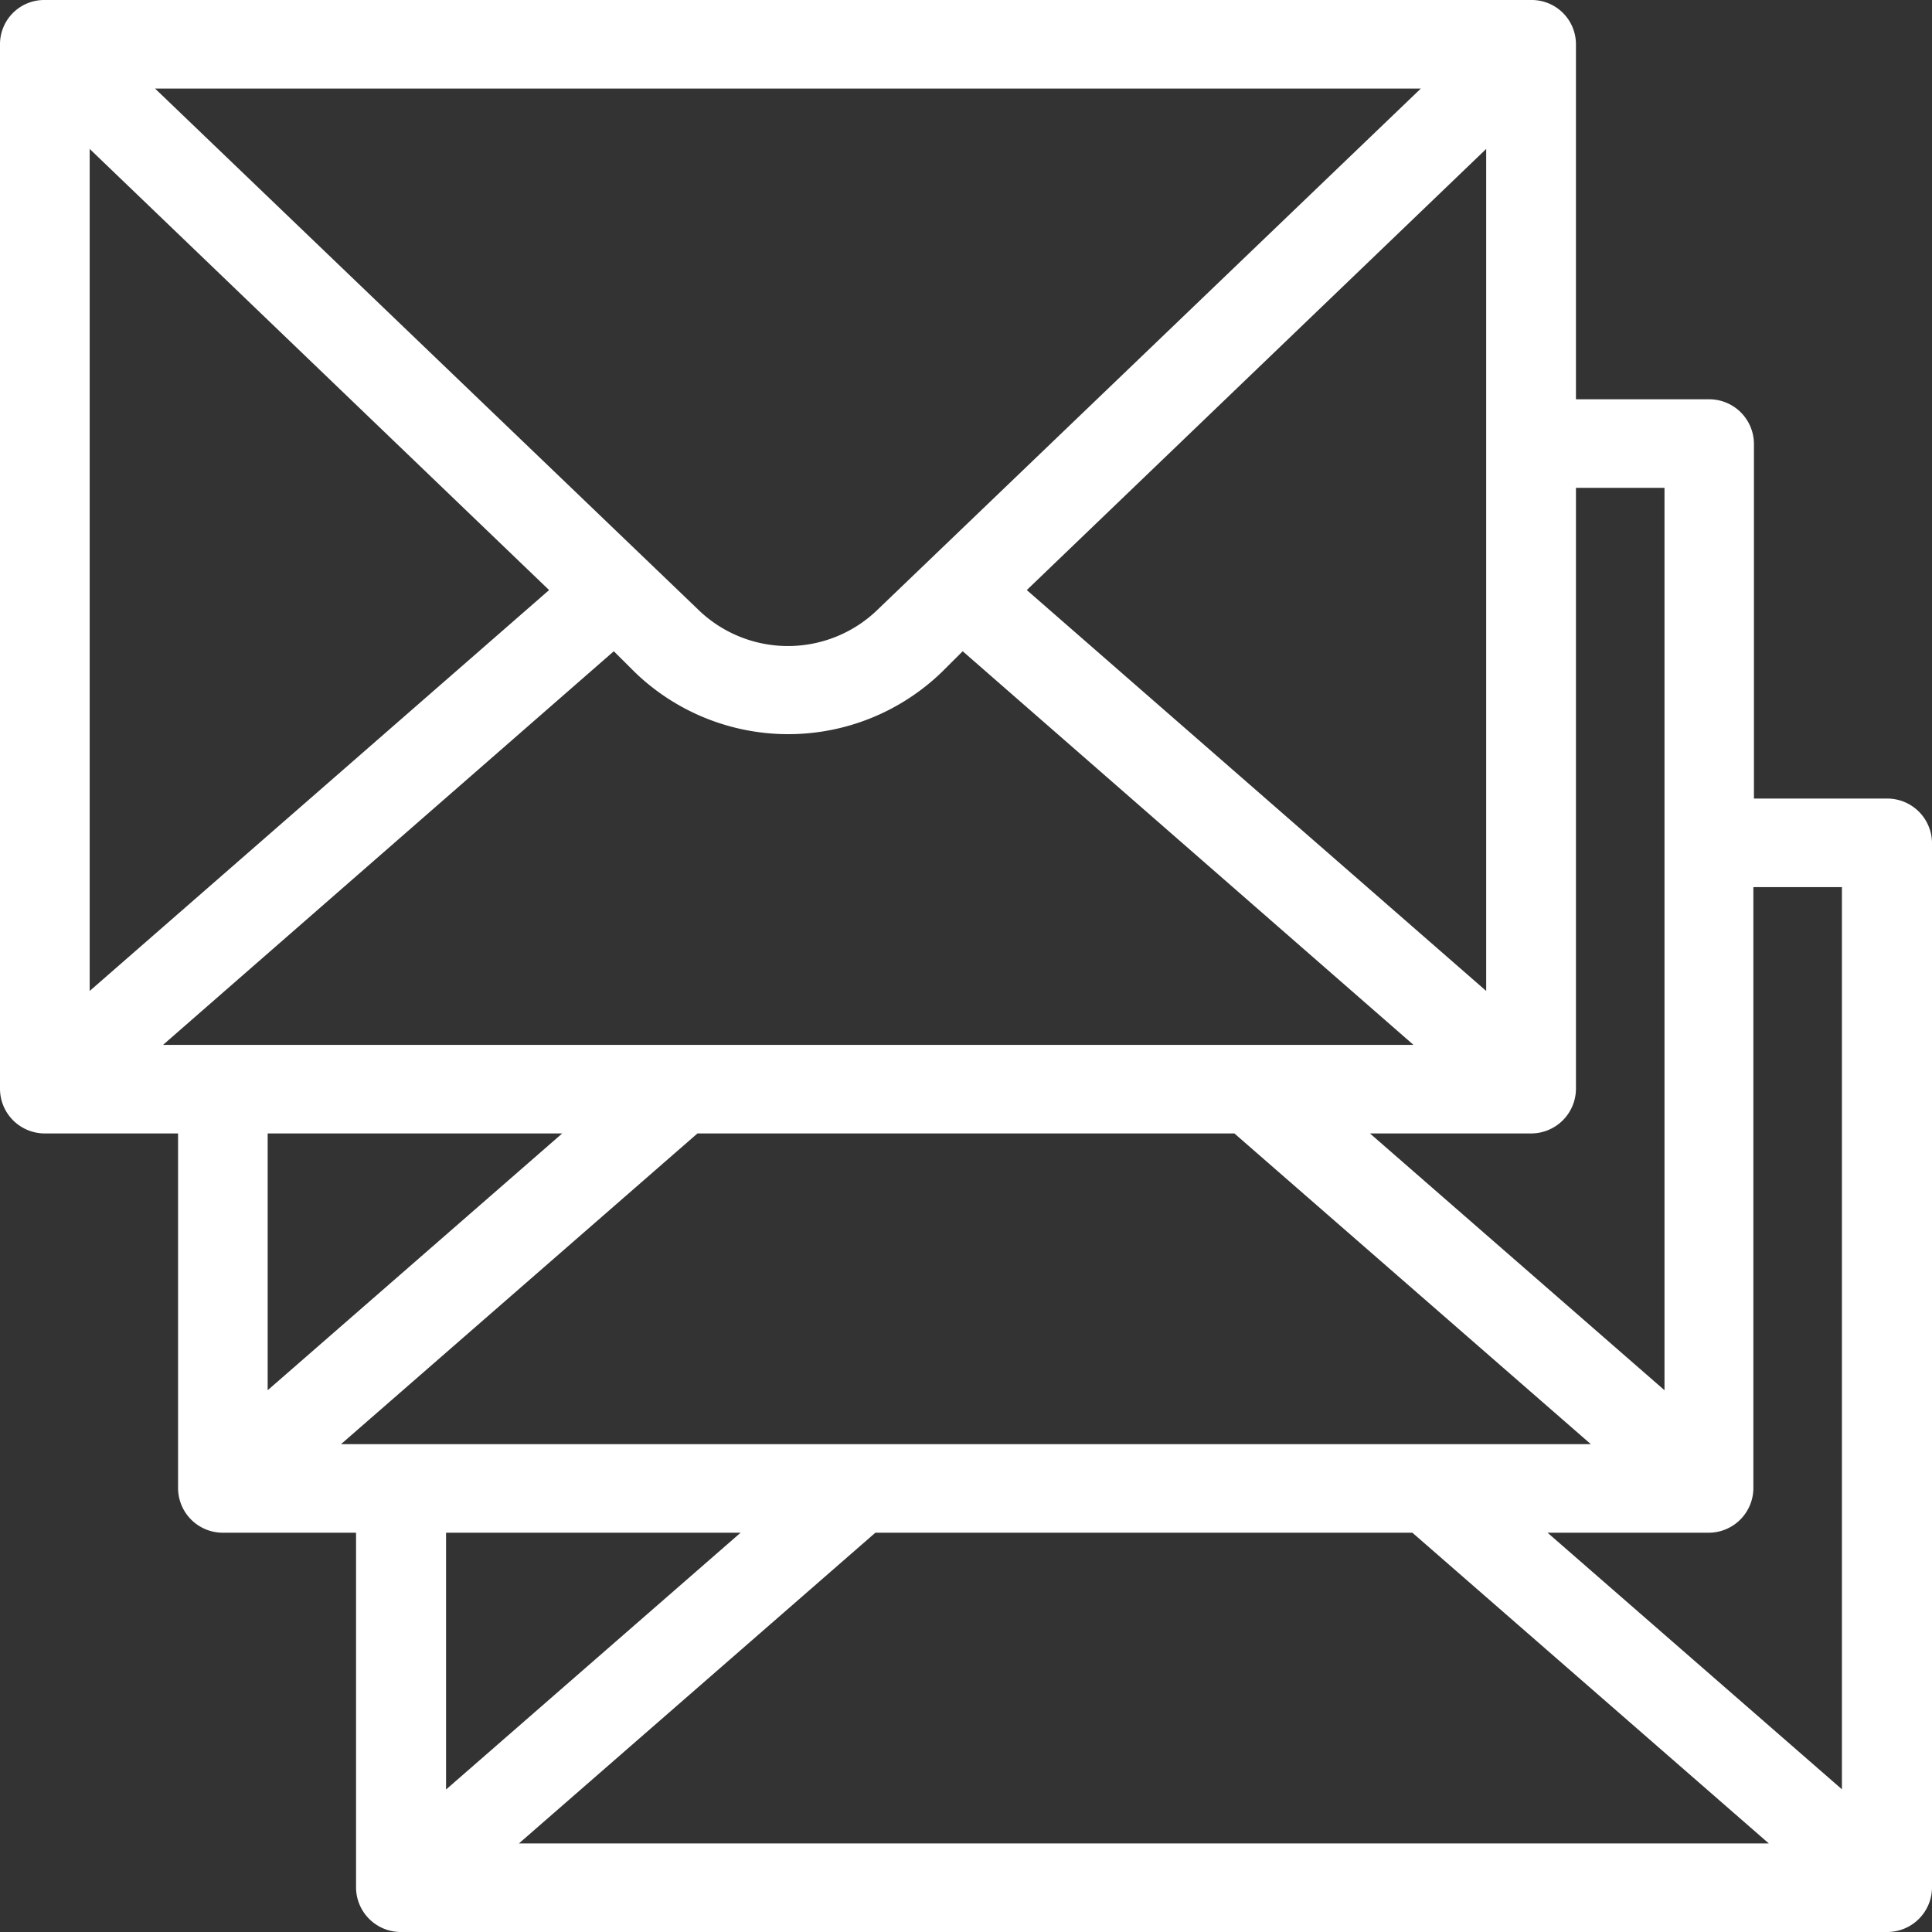 <svg xmlns="http://www.w3.org/2000/svg" width="24" height="24" viewBox="0 0 24 24">
  <rect x="0" y="0" width="24" height="24" fill="#333333" stroke="none"/>
  <defs>
    <style>
      .cls-1 {
        fill: #fff;
        fill-rule: evenodd;
      }
    </style>
  </defs>
  <path id="icon_type08-wt.svg" class="cls-1" d="M396.443,5621.92h-1.655v-4.41a0.556,0.556,0,0,0-.557-0.55h-1.654v-4.41a0.55,0.55,0,0,0-.558-0.55H373.557a0.549,0.549,0,0,0-.557.55v12.98a0.556,0.556,0,0,0,.557.55h1.655v4.41a0.556,0.556,0,0,0,.557.55h1.654v4.41a0.556,0.556,0,0,0,.557.55h18.463a0.556,0.556,0,0,0,.557-0.55v-12.98A0.556,0.556,0,0,0,396.443,5621.92Zm-3.866,3.61v-7.47h1.1v11.21l-3.659-3.19h2A0.557,0.557,0,0,0,392.577,5625.53Zm-1.115-1.22-5.707-4.98,5.707-5.48v10.46Zm-0.812-11.21-6.734,6.46a1.6,1.6,0,0,1-2.256,0l-6.734-6.46H390.65Zm-16.536.75,5.707,5.48-5.707,4.98v-10.46Zm0.911,11.13,5.6-4.89,0.261,0.26a2.744,2.744,0,0,0,3.812,0l0.261-.26,5.6,4.89H375.025Zm1.3,1.1h3.659l-3.659,3.19v-3.19Zm0.911,3.86,4.428-3.86h6.67l4.428,3.86H377.237Zm1.3,1.1H382.2l-3.659,3.19v-3.19Zm0.91,3.86,4.428-3.86h6.671l4.428,3.86H379.448Zm16.438-.67-3.66-3.19h2a0.556,0.556,0,0,0,.557-0.55v-7.47h1.1v11.21h0Z" transform="translate(-373 -5612)"/>
</svg>
